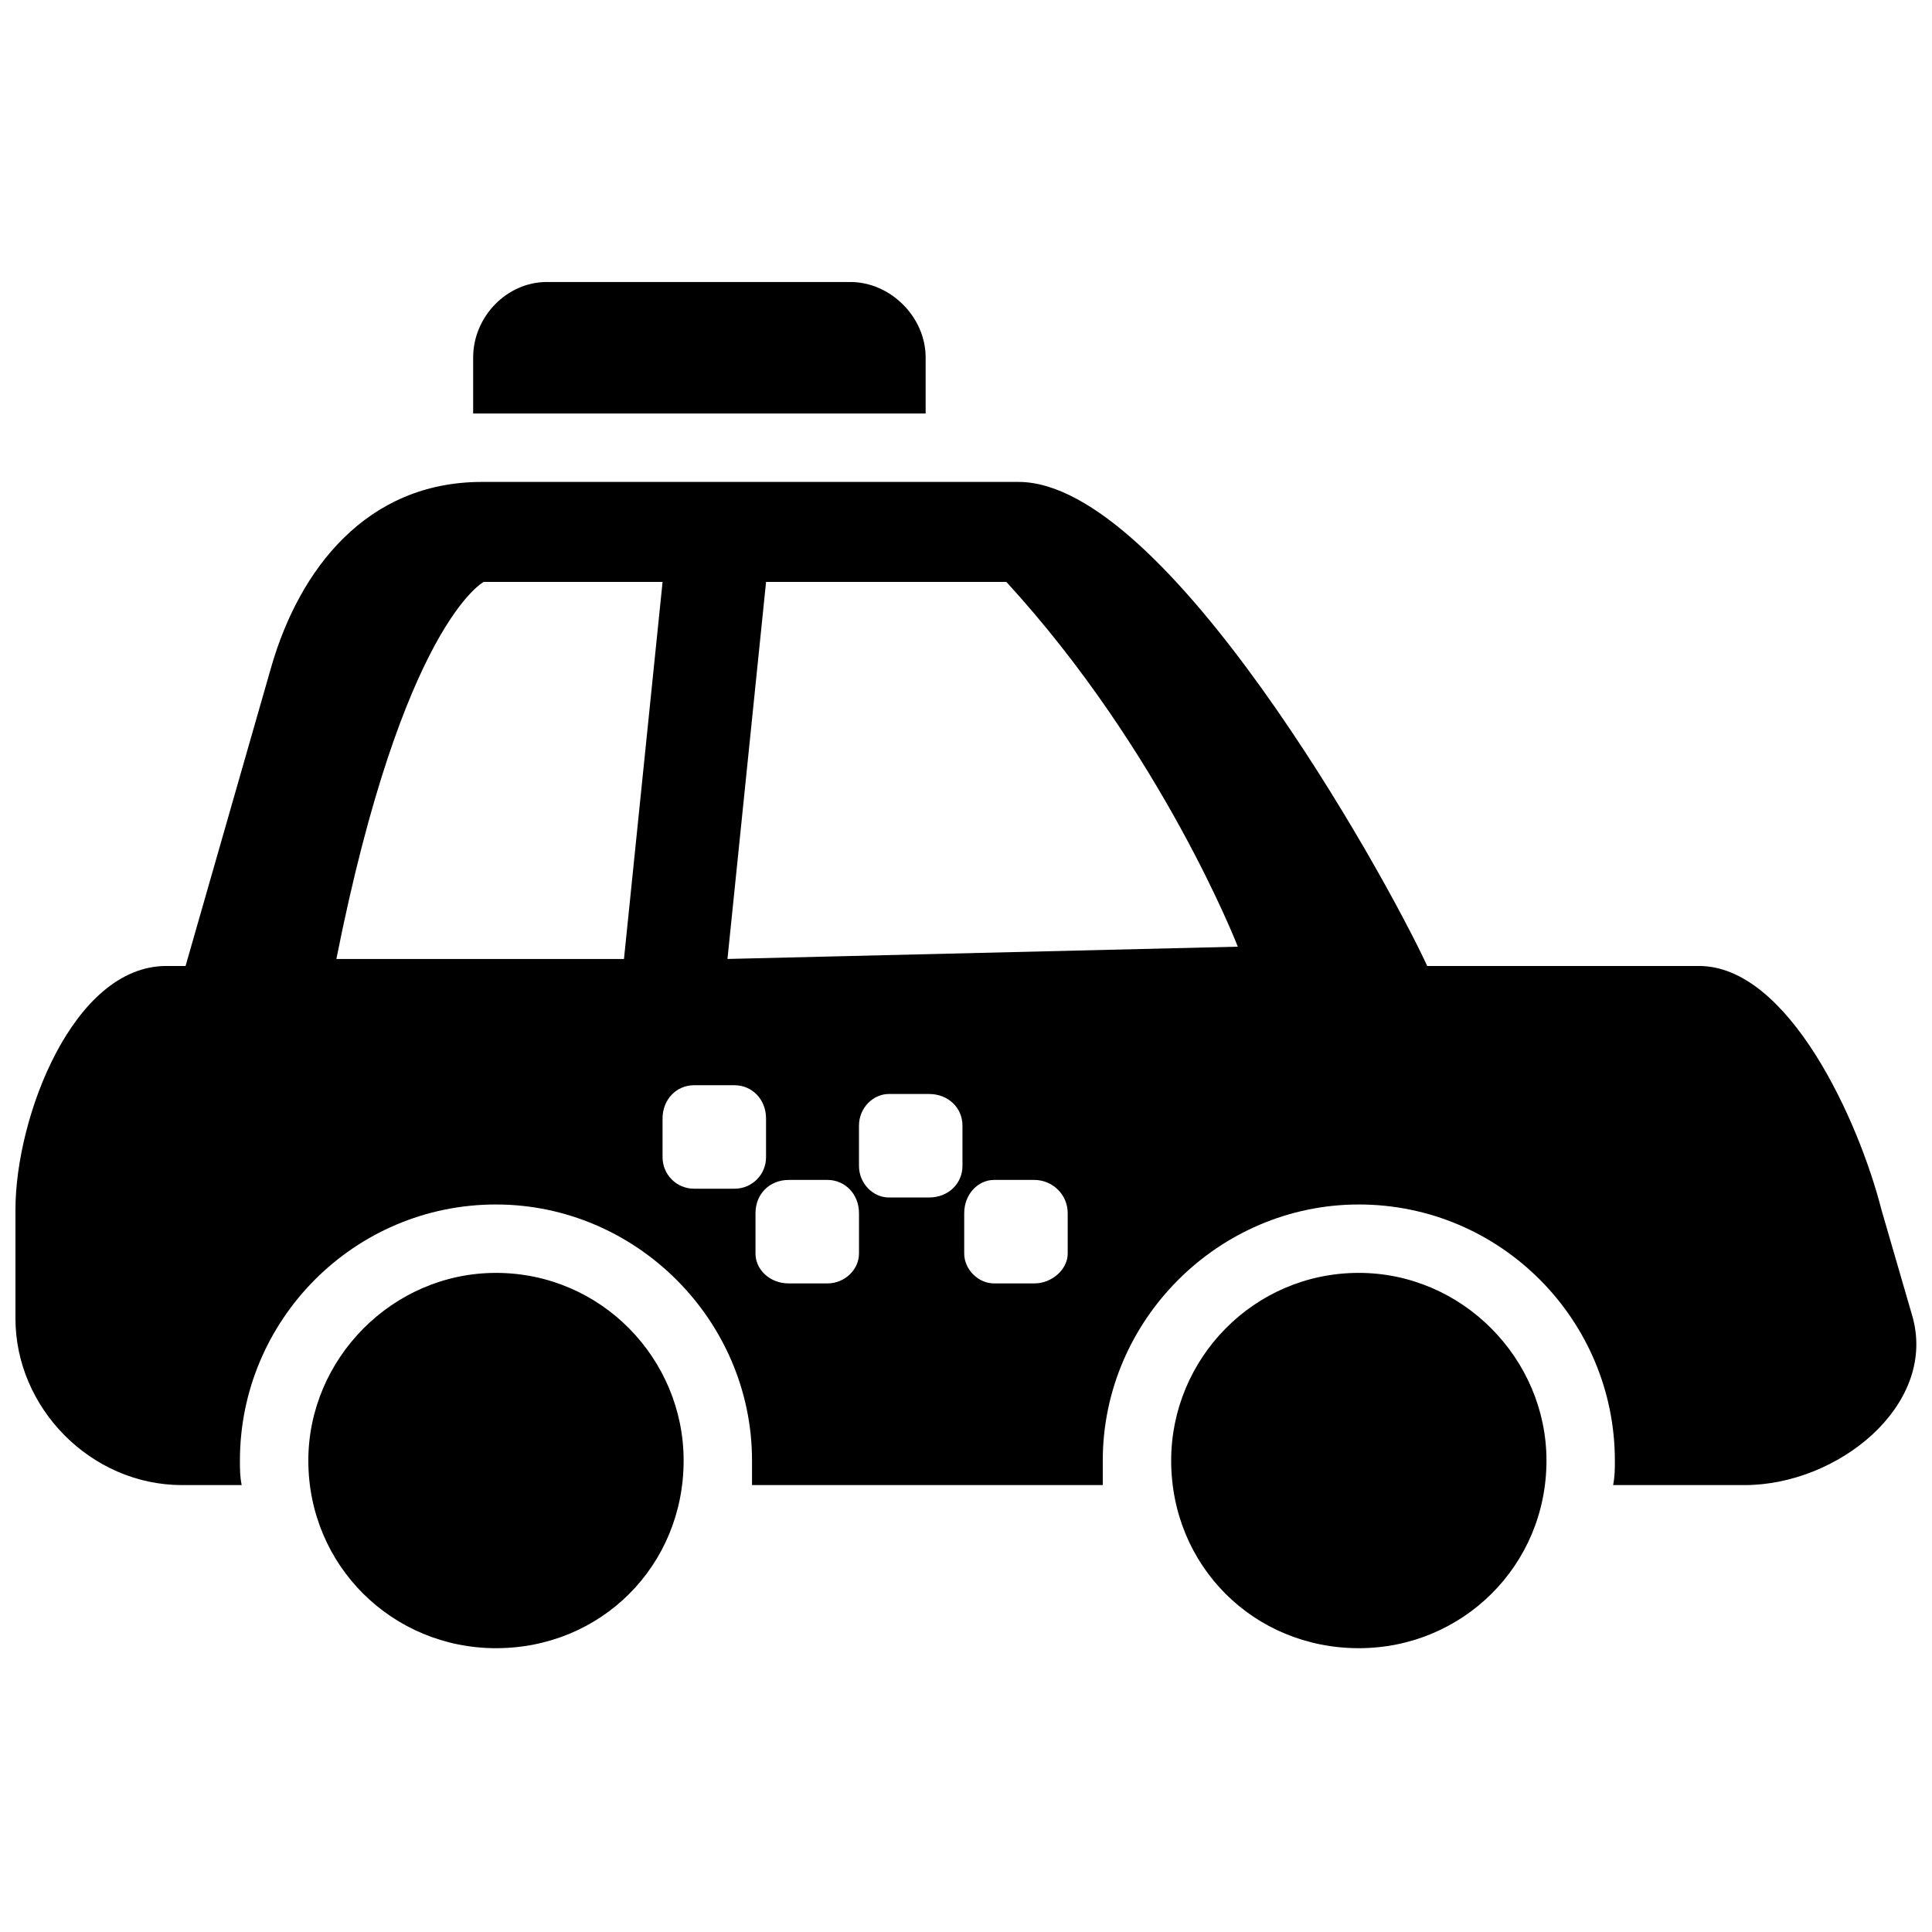<?xml version="1.0" encoding="UTF-8"?>
<!-- Uploaded to: ICON Repo, www.svgrepo.com, Generator: ICON Repo Mixer Tools -->
<svg width="800px" height="800px" version="1.1" viewBox="144 144 512 512" xmlns="http://www.w3.org/2000/svg">
 <defs>
  <clipPath id="a">
   <path d="m148.09 218h503.81v363h-503.81z"/>
  </clipPath>
 </defs>
 <g clip-path="url(#a)">
  <path d="m275.44 481.33c-27.422 0-49.73 22.773-49.73 49.73 0 27.887 22.309 49.73 49.73 49.73 27.887 0 49.73-21.844 49.73-49.73 0-26.957-21.844-49.73-49.73-49.73zm61.348-83.195 10.227-99.926h63.672c41.363 45.082 61.348 96.672 61.348 96.672zm90.164 78.082c0 4.184-4.184 7.902-8.832 7.902h-10.691c-4.184 0-7.902-3.719-7.902-7.902v-10.691c0-5.113 3.719-8.832 7.902-8.832h10.691c4.648 0 8.832 3.719 8.832 8.832zm-27.887-23.238c0 4.648-3.719 8.367-8.832 8.367h-10.691c-4.184 0-7.902-3.719-7.902-8.367v-10.691c0-4.648 3.719-8.367 7.902-8.367h10.691c5.113 0 8.832 3.719 8.832 8.367zm-27.422 23.238c0 4.184-3.719 7.902-8.367 7.902h-10.227c-5.113 0-8.832-3.719-8.832-7.902v-10.691c0-5.113 3.719-8.832 8.832-8.832h10.227c4.648 0 8.367 3.719 8.367 8.832zm-33-17.195h-10.691c-4.648 0-8.367-3.719-8.367-8.367v-10.227c0-5.113 3.719-8.832 8.367-8.832h10.691c4.648 0 8.367 3.719 8.367 8.832v10.227c0 4.648-3.719 8.367-8.367 8.367zm-105.5-60.883c17.66-88.77 39.039-99.926 39.039-99.926h47.406l-10.227 99.926h-76.223zm417.83 95.277-8.367-28.816c-6.043-23.703-24.633-64.602-48.336-64.602h-72.039c-11.621-25.098-69.25-128.28-108.29-128.28h-142.22c-30.676 0-48.336 23.238-55.773 48.801l-22.773 79.477h-5.113c-24.633 0-39.969 39.969-39.969 64.602v28.816c0 23.703 19.984 44.152 44.152 44.152h15.801c-0.465-2.324-0.465-4.184-0.465-6.508 0-37.18 30.211-67.855 67.855-67.855 37.18 0 67.855 30.676 67.855 67.855v6.508h92.953v-6.508c0-37.18 30.676-67.855 67.855-67.855 37.645 0 67.855 30.676 67.855 67.855 0 2.324 0 4.184-0.465 6.508h34.859c24.633 0 50.66-20.914 44.617-44.152zm-146.87-12.086c-27.887 0-49.73 22.773-49.73 49.73 0 27.887 21.844 49.73 49.73 49.73 27.422 0 49.73-21.844 49.73-49.73 0-26.957-22.309-49.73-49.73-49.73zm-114.8-227.74v-14.871c0-10.691-9.297-19.984-19.984-19.984h-80.406c-10.691 0-19.52 9.297-19.52 19.984v14.871h2.324z" fill-rule="evenodd"/>
 </g>
</svg>